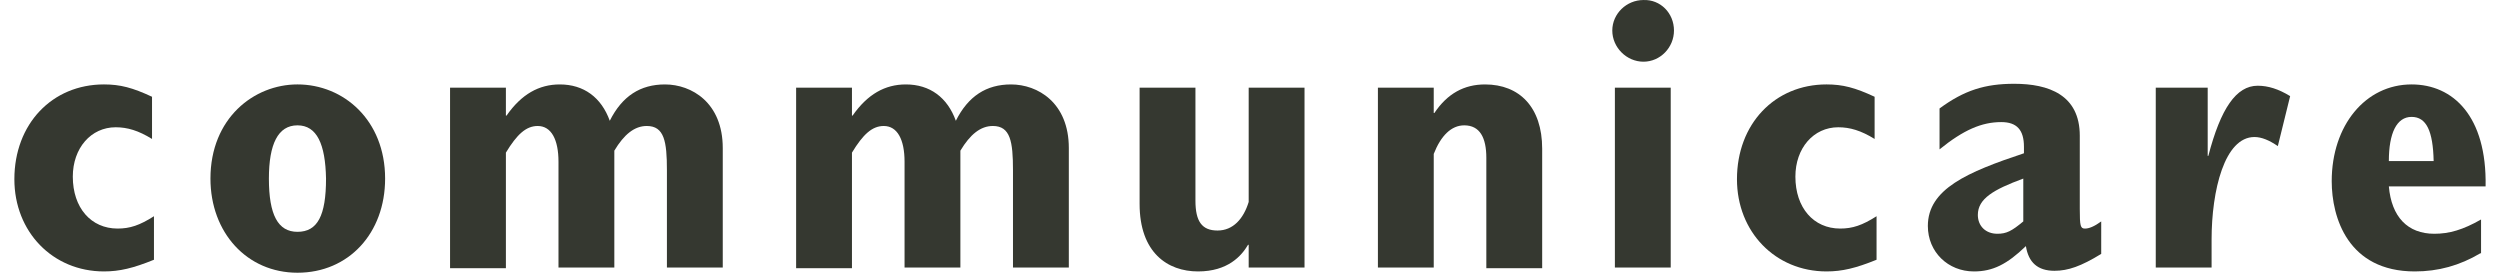 <?xml version="1.0" encoding="utf-8"?>
<!-- Generator: Adobe Illustrator 16.0.4, SVG Export Plug-In . SVG Version: 6.00 Build 0)  -->
<!DOCTYPE svg PUBLIC "-//W3C//DTD SVG 1.1//EN" "http://www.w3.org/Graphics/SVG/1.1/DTD/svg11.dtd">
<svg version="1.1" id="Ebene_1" xmlns="http://www.w3.org/2000/svg" xmlns:xlink="http://www.w3.org/1999/xlink" x="0px" y="0px"
	 width="330px" height="36px" viewBox="0.5 260.5 330 36" enable-background="new 0.5 260.5 330 36" xml:space="preserve">
<g>
	<path fill="#353830" d="M20.824,294.786c-2.742,1.113-4.542,1.543-6.599,1.543c-6.771,0-11.828-5.228-11.828-12.171
		c0-7.285,4.971-12.514,11.828-12.514c2.143,0,3.771,0.429,6.342,1.629v5.57c-1.8-1.113-3.257-1.543-4.8-1.543
		c-3.256,0-5.657,2.744-5.657,6.515c0,4.114,2.4,6.856,5.914,6.856c1.628,0,2.914-0.428,4.799-1.629V294.786z"/>
	<path fill="#353830" d="M39.765,296.5c-6.685,0-11.485-5.314-11.485-12.428c0-7.971,5.743-12.428,11.485-12.428
		c6.085,0,11.57,4.713,11.57,12.428C51.335,291.271,46.536,296.5,39.765,296.5z M39.765,277.045c-2.571,0-3.771,2.484-3.771,7.027
		c0,4.799,1.2,7.029,3.771,7.029c2.657,0,3.771-2.145,3.771-7.029C43.451,279.529,42.336,277.045,39.765,277.045z"/>
	<path fill="#353830" d="M59.907,272.073h7.371v3.685h0.086c1.971-2.827,4.285-4.113,7.027-4.113c3.171,0,5.485,1.715,6.6,4.799
		c1.629-3.256,4.029-4.799,7.285-4.799c3.514,0,7.628,2.4,7.628,8.4v15.77h-7.371v-12.856c0-3.771-0.343-5.829-2.657-5.829
		c-1.628,0-3,1.115-4.285,3.258v15.428h-7.371v-13.971c0-2.914-0.942-4.715-2.742-4.715c-1.543,0-2.743,1.115-4.2,3.516v15.255
		h-7.371V272.073z"/>
	<path fill="#353830" d="M105.588,272.073h7.371v3.685h0.085c1.972-2.827,4.285-4.113,7.028-4.113c3.171,0,5.485,1.715,6.6,4.799
		c1.628-3.256,4.028-4.799,7.285-4.799c3.514,0,7.628,2.4,7.628,8.4v15.77h-7.371v-12.856c0-3.771-0.343-5.829-2.657-5.829
		c-1.628,0-3,1.115-4.286,3.258v15.428h-7.37v-13.971c0-2.914-0.943-4.715-2.743-4.715c-1.542,0-2.742,1.115-4.199,3.516v15.255
		h-7.371V272.073L105.588,272.073z"/>
	<path fill="#353830" d="M165.326,292.814h-0.085c-0.857,1.457-2.657,3.515-6.6,3.515c-4.028,0-7.714-2.486-7.714-8.915v-15.341
		h7.371v14.913c0,2.742,0.857,3.943,2.914,3.943c2.057,0,3.428-1.543,4.114-3.771v-15.085h7.371v23.741h-7.371V292.814z"/>
	<path fill="#353830" d="M182.383,272.073h7.37v3.343h0.086c1.715-2.571,3.943-3.771,6.685-3.771c4.543,0,7.543,3,7.543,8.484
		v15.771h-7.371V281.33c0-2.658-0.857-4.285-2.913-4.285c-1.715,0-3.086,1.371-4.029,3.771v14.998h-7.37V272.073z"/>
	<path fill="#353830" d="M221.465,264.531c0,2.229-1.801,4.113-4.028,4.113c-2.229,0-4.114-1.885-4.114-4.113
		s1.886-4.028,4.114-4.028C219.664,260.417,221.465,262.217,221.465,264.531z M213.665,272.073h7.37v23.741h-7.37V272.073z"/>
	<path fill="#353830" d="M248.205,294.786c-2.742,1.113-4.543,1.543-6.599,1.543c-6.771,0-11.827-5.228-11.827-12.171
		c0-7.285,4.97-12.514,11.827-12.514c2.142,0,3.771,0.429,6.342,1.629v5.57c-1.8-1.113-3.257-1.543-4.8-1.543
		c-3.257,0-5.657,2.744-5.657,6.515c0,4.114,2.4,6.856,5.914,6.856c1.628,0,2.914-0.428,4.8-1.629V294.786L248.205,294.786z"/>
	<path fill="#353830" d="M277.859,294.015c-2.656,1.628-4.37,2.229-6.17,2.229c-2.229,0-3.43-1.115-3.771-3.258
		c-2.485,2.4-4.371,3.344-6.856,3.344c-3.429,0-6.086-2.572-6.086-5.999c0-4.887,5.229-7.115,12.685-9.6v-0.857
		c0-2.229-0.942-3.258-2.999-3.258c-2.571,0-4.971,1.029-8.143,3.6v-5.398c3.258-2.4,6-3.258,9.856-3.258
		c4.543,0,8.656,1.457,8.656,6.857v9.686c0,2.229,0.086,2.57,0.687,2.57c0.515,0,1.2-0.258,2.142-0.943V294.015L277.859,294.015z
		 M267.574,284.072c-3.941,1.457-5.999,2.657-5.999,4.799c0,1.459,1.029,2.486,2.572,2.486c1.199,0,1.884-0.342,3.427-1.629V284.072
		z"/>
	<path fill="#353830" d="M285.06,272.073h6.856v8.999h0.086c1.628-6.256,3.686-9.256,6.514-9.256c1.371,0,2.741,0.428,4.284,1.371
		l-1.627,6.6c-1.114-0.771-2.144-1.201-3.086-1.201c-3.942,0-5.657,7.029-5.657,13.543v3.686h-7.37V272.073z"/>
	<path fill="#353830" d="M327.913,293.929c-2.743,1.629-5.571,2.4-8.657,2.4c-8.827,0-10.97-7.114-10.97-11.914
		c0-7.37,4.457-12.771,10.542-12.771c5.485,0,9.942,4.199,9.771,13.457h-12.771c0.343,4.027,2.485,6.256,6,6.256
		c1.971,0,3.771-0.514,6.171-1.885v4.456H327.913z M321.742,281.758c-0.086-3.941-0.943-5.828-2.914-5.828c-1.972,0-3,2.143-3,5.828
		H321.742z"/>
</g>
</svg>
